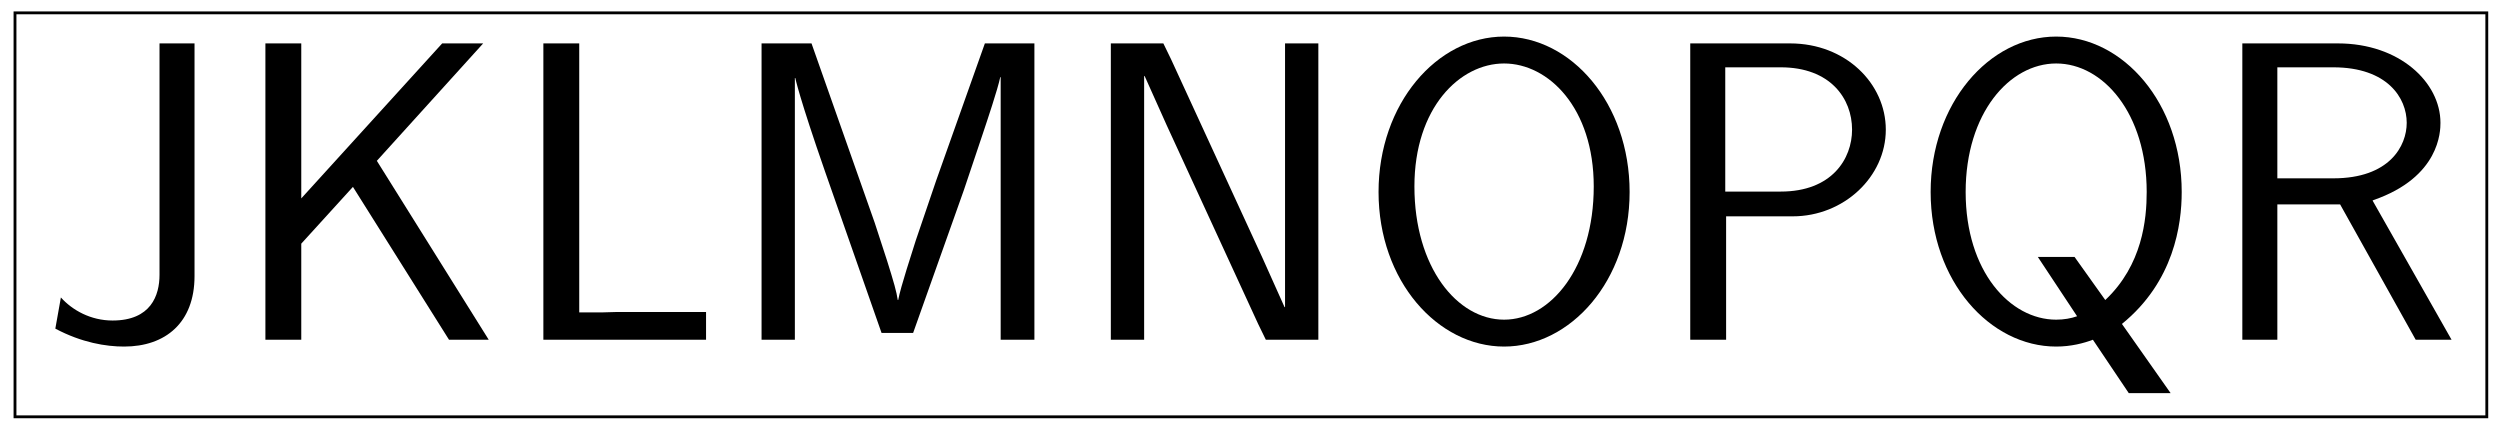 <svg xmlns="http://www.w3.org/2000/svg" xmlns:xlink="http://www.w3.org/1999/xlink" xmlns:inkscape="http://www.inkscape.org/namespaces/inkscape" version="1.1" width="350" height="60" viewBox="0 0 350 60">
<defs>
<path id="font_1_67" d="M.365 .149V.694H.283V.152C.283 .104 .263 .045 .173 .045 .122 .045 .079 .069 .052 .099L.039 .026C.101-.007 .158-.016 .2-.016 .297-.016 .365 .04 .365 .149Z"/>
<path id="font_1_69" d="M.611 0 .349 .419 .598 .694H.502L.172 .331V.694H.088V0H.172V.225L.293 .358 .518 0H.611Z"/>
<path id="font_1_71" d="M.469 0V.065H.261C.249 .065 .237 .064 .225 .064H.172V.694H.088V0H.469Z"/>
<path id="font_1_74" d="M.729 0V.694H.613L.499 .373 .451 .232C.443 .206 .416 .125 .41 .093H.409C.406 .113 .4 .134 .384 .185L.355 .274 .207 .694H.09V0H.168V.613L.169 .613C.169 .613 .178 .568 .239 .393L.371 .016H.445L.564 .351 .608 .482C.618 .512 .643 .586 .649 .615H.65V0H.729Z"/>
<path id="font_1_76" d="M.574 0V.694H.496V.077L.495 .076 .443 .192 .229 .657 .211 .694H.088V0H.166V.617L.167 .618 .219 .502 .433 .037 .451 0H.574Z"/>
<path id="font_1_80" d="M.64 .346C.64 .554 .503 .71 .346 .71 .189 .71 .052 .553 .052 .346 .052 .137 .191-.016 .346-.016 .501-.016 .64 .137 .64 .346M.556 .359C.556 .169 .455 .047 .346 .047 .236 .047 .136 .17 .136 .359 .136 .543 .242 .647 .346 .647 .45 .647 .556 .543 .556 .359Z"/>
<path id="font_1_83" d="M.547 .492C.547 .6 .453 .694 .323 .694H.089V0H.173V.289H.329C.449 .289 .547 .382 .547 .492M.468 .492C.468 .424 .421 .347 .301 .347H.171V.638H.301C.417 .638 .468 .565 .468 .492Z"/>
<path id="font_1_90" d="M.64 .346C.64 .554 .503 .71 .346 .71 .189 .71 .052 .553 .052 .346 .052 .137 .191-.016 .346-.016 .381-.016 .411-.008 .432 0L.516-.125H.614L.5 .037C.622 .136 .64 .27 .64 .346M.558 .346C.558 .282 .548 .175 .461 .093L.389 .194H.303L.395 .055C.381 .05 .364 .047 .346 .047 .238 .047 .134 .16 .134 .346 .134 .531 .237 .647 .346 .647 .456 .647 .558 .53 .558 .346Z"/>
<path id="font_1_95" d="M.579 0 .394 .326 .396 .327C.552 .381 .553 .489 .553 .508 .553 .603 .457 .694 .313 .694H.089V0H.171V.317H.318L.495 0H.579M.474 .508C.474 .454 .434 .378 .302 .378H.171V.638H.302C.429 .638 .474 .566 .474 .508Z"/>
</defs>
<path transform="matrix(1,0,0,-1,175.126,30.077)" stroke-width=".399" stroke-linecap="butt" stroke-miterlimit="10" stroke-linejoin="miter" fill="none" stroke="#000000" d="M-173.026-28.277H173.026V28.277H-173.026Z"/>
<use data-text="J" xlink:href="#font_1_67" transform="matrix(59.778,0,0,-59.778,5.415,47.563)"/>
<use data-text="K" xlink:href="#font_1_69" transform="matrix(59.778,0,0,-59.778,31.896,47.563)"/>
<use data-text="L" xlink:href="#font_1_71" transform="matrix(59.778,0,0,-59.778,70.811,47.563)"/>
<use data-text="M" xlink:href="#font_1_74" transform="matrix(59.778,0,0,-59.778,101.238,47.563)"/>
<use data-text="N" xlink:href="#font_1_76" transform="matrix(59.778,0,0,-59.778,150.256,47.563)"/>
<use data-text="O" xlink:href="#font_1_80" transform="matrix(59.778,0,0,-59.778,189.888,47.563)"/>
<use data-text="P" xlink:href="#font_1_83" transform="matrix(59.778,0,0,-59.778,231.314,47.563)"/>
<use data-text="Q" xlink:href="#font_1_90" transform="matrix(59.778,0,0,-59.778,267.181,47.563)"/>
<use data-text="R" xlink:href="#font_1_95" transform="matrix(59.778,0,0,-59.778,308.606,47.563)"/>
</svg>
